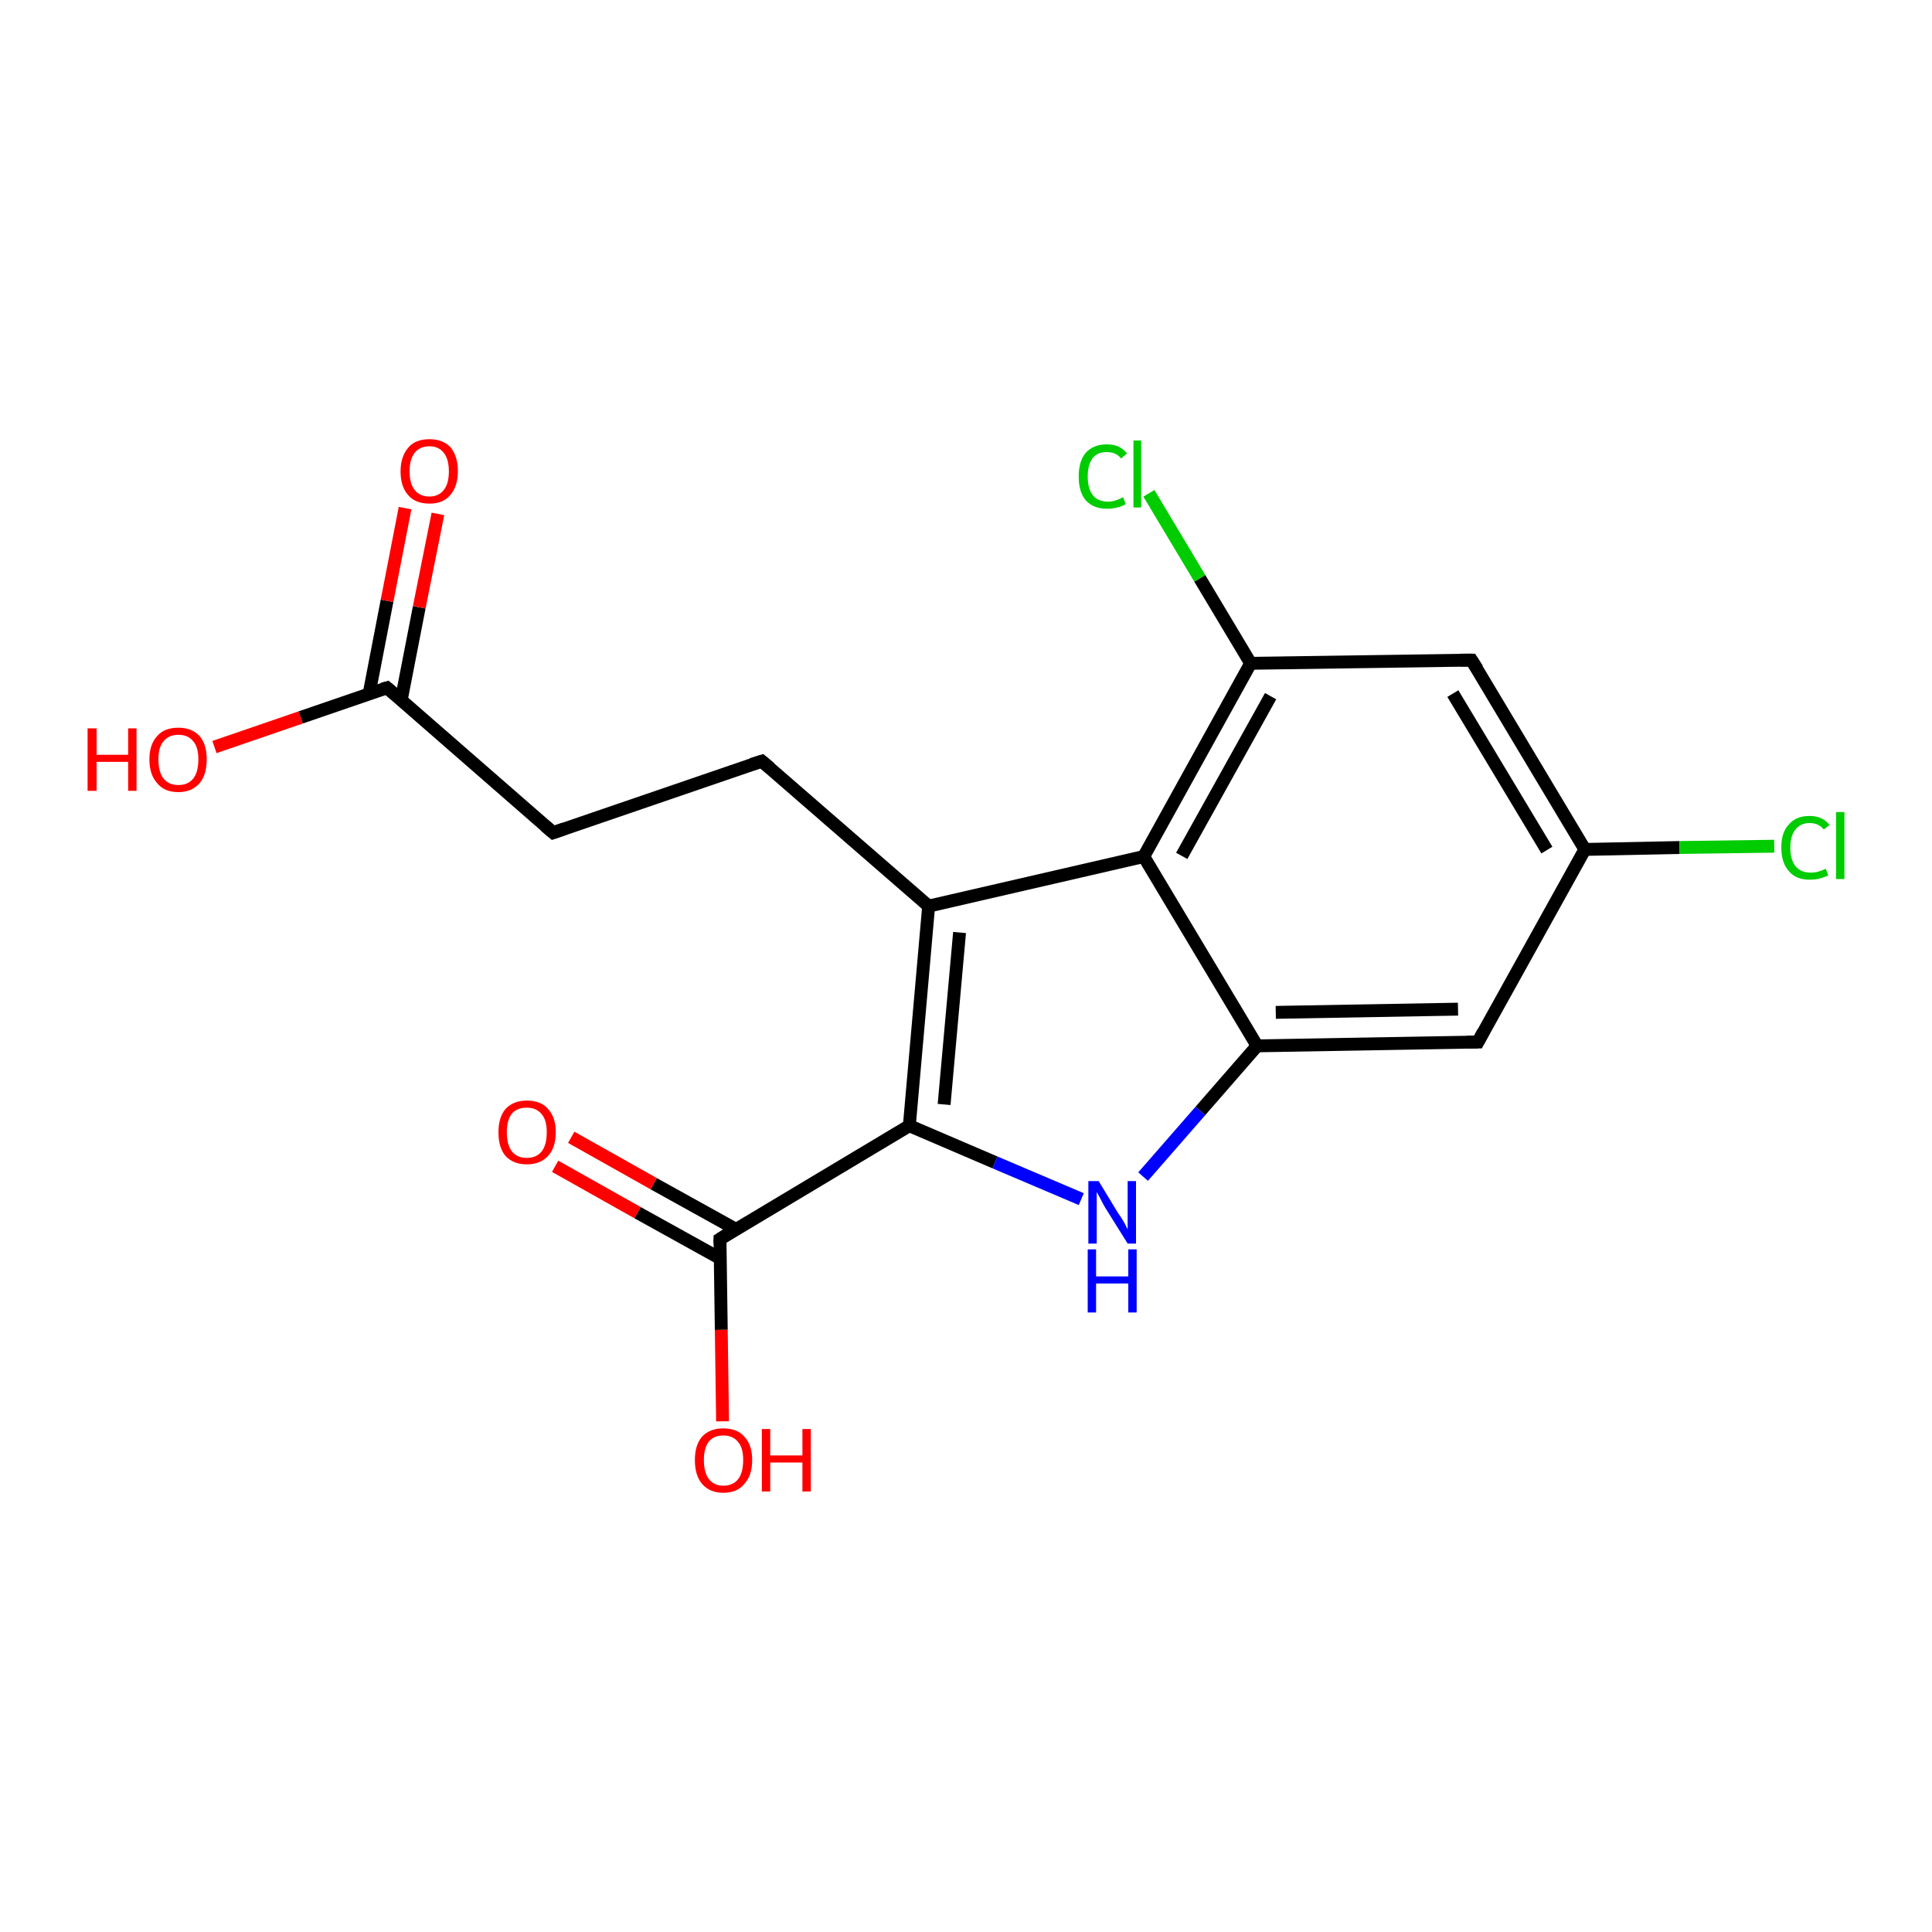 <?xml version='1.0' encoding='iso-8859-1'?>
<svg version='1.1' baseProfile='full'
              xmlns='http://www.w3.org/2000/svg'
                      xmlns:rdkit='http://www.rdkit.org/xml'
                      xmlns:xlink='http://www.w3.org/1999/xlink'
                  xml:space='preserve'
width='300px' height='300px' viewBox='0 0 300 300'>
<!-- END OF HEADER -->
<rect style='opacity:1.0;fill:#FFFFFF;stroke:none' width='300.0' height='300.0' x='0.0' y='0.0'> </rect>
<path class='bond-0 atom-0 atom-1' d='M 33.3,116.0 L 46.7,111.4' style='fill:none;fill-rule:evenodd;stroke:#FF0000;stroke-width:2.0px;stroke-linecap:butt;stroke-linejoin:miter;stroke-opacity:1' />
<path class='bond-0 atom-0 atom-1' d='M 46.7,111.4 L 60.1,106.8' style='fill:none;fill-rule:evenodd;stroke:#000000;stroke-width:2.0px;stroke-linecap:butt;stroke-linejoin:miter;stroke-opacity:1' />
<path class='bond-1 atom-1 atom-2' d='M 62.3,108.7 L 65.1,94.3' style='fill:none;fill-rule:evenodd;stroke:#000000;stroke-width:2.0px;stroke-linecap:butt;stroke-linejoin:miter;stroke-opacity:1' />
<path class='bond-1 atom-1 atom-2' d='M 65.1,94.3 L 68.0,79.8' style='fill:none;fill-rule:evenodd;stroke:#FF0000;stroke-width:2.0px;stroke-linecap:butt;stroke-linejoin:miter;stroke-opacity:1' />
<path class='bond-1 atom-1 atom-2' d='M 57.3,107.8 L 60.1,93.3' style='fill:none;fill-rule:evenodd;stroke:#000000;stroke-width:2.0px;stroke-linecap:butt;stroke-linejoin:miter;stroke-opacity:1' />
<path class='bond-1 atom-1 atom-2' d='M 60.1,93.3 L 62.9,78.9' style='fill:none;fill-rule:evenodd;stroke:#FF0000;stroke-width:2.0px;stroke-linecap:butt;stroke-linejoin:miter;stroke-opacity:1' />
<path class='bond-2 atom-1 atom-3' d='M 60.1,106.8 L 85.9,129.3' style='fill:none;fill-rule:evenodd;stroke:#000000;stroke-width:2.0px;stroke-linecap:butt;stroke-linejoin:miter;stroke-opacity:1' />
<path class='bond-3 atom-3 atom-4' d='M 85.9,129.3 L 118.3,118.2' style='fill:none;fill-rule:evenodd;stroke:#000000;stroke-width:2.0px;stroke-linecap:butt;stroke-linejoin:miter;stroke-opacity:1' />
<path class='bond-4 atom-4 atom-5' d='M 118.3,118.2 L 144.2,140.7' style='fill:none;fill-rule:evenodd;stroke:#000000;stroke-width:2.0px;stroke-linecap:butt;stroke-linejoin:miter;stroke-opacity:1' />
<path class='bond-5 atom-5 atom-6' d='M 144.2,140.7 L 141.2,174.8' style='fill:none;fill-rule:evenodd;stroke:#000000;stroke-width:2.0px;stroke-linecap:butt;stroke-linejoin:miter;stroke-opacity:1' />
<path class='bond-5 atom-5 atom-6' d='M 149.0,144.8 L 146.6,171.5' style='fill:none;fill-rule:evenodd;stroke:#000000;stroke-width:2.0px;stroke-linecap:butt;stroke-linejoin:miter;stroke-opacity:1' />
<path class='bond-6 atom-6 atom-7' d='M 141.2,174.8 L 154.5,180.5' style='fill:none;fill-rule:evenodd;stroke:#000000;stroke-width:2.0px;stroke-linecap:butt;stroke-linejoin:miter;stroke-opacity:1' />
<path class='bond-6 atom-6 atom-7' d='M 154.5,180.5 L 167.9,186.2' style='fill:none;fill-rule:evenodd;stroke:#0000FF;stroke-width:2.0px;stroke-linecap:butt;stroke-linejoin:miter;stroke-opacity:1' />
<path class='bond-7 atom-7 atom-8' d='M 177.5,182.7 L 186.4,172.5' style='fill:none;fill-rule:evenodd;stroke:#0000FF;stroke-width:2.0px;stroke-linecap:butt;stroke-linejoin:miter;stroke-opacity:1' />
<path class='bond-7 atom-7 atom-8' d='M 186.4,172.5 L 195.2,162.4' style='fill:none;fill-rule:evenodd;stroke:#000000;stroke-width:2.0px;stroke-linecap:butt;stroke-linejoin:miter;stroke-opacity:1' />
<path class='bond-8 atom-8 atom-9' d='M 195.2,162.4 L 229.5,161.8' style='fill:none;fill-rule:evenodd;stroke:#000000;stroke-width:2.0px;stroke-linecap:butt;stroke-linejoin:miter;stroke-opacity:1' />
<path class='bond-8 atom-8 atom-9' d='M 198.1,157.2 L 226.4,156.7' style='fill:none;fill-rule:evenodd;stroke:#000000;stroke-width:2.0px;stroke-linecap:butt;stroke-linejoin:miter;stroke-opacity:1' />
<path class='bond-9 atom-9 atom-10' d='M 229.5,161.8 L 246.1,131.9' style='fill:none;fill-rule:evenodd;stroke:#000000;stroke-width:2.0px;stroke-linecap:butt;stroke-linejoin:miter;stroke-opacity:1' />
<path class='bond-10 atom-10 atom-11' d='M 246.1,131.9 L 260.8,131.6' style='fill:none;fill-rule:evenodd;stroke:#000000;stroke-width:2.0px;stroke-linecap:butt;stroke-linejoin:miter;stroke-opacity:1' />
<path class='bond-10 atom-10 atom-11' d='M 260.8,131.6 L 275.5,131.4' style='fill:none;fill-rule:evenodd;stroke:#00CC00;stroke-width:2.0px;stroke-linecap:butt;stroke-linejoin:miter;stroke-opacity:1' />
<path class='bond-11 atom-10 atom-12' d='M 246.1,131.9 L 228.5,102.5' style='fill:none;fill-rule:evenodd;stroke:#000000;stroke-width:2.0px;stroke-linecap:butt;stroke-linejoin:miter;stroke-opacity:1' />
<path class='bond-11 atom-10 atom-12' d='M 240.2,132.0 L 225.6,107.7' style='fill:none;fill-rule:evenodd;stroke:#000000;stroke-width:2.0px;stroke-linecap:butt;stroke-linejoin:miter;stroke-opacity:1' />
<path class='bond-12 atom-12 atom-13' d='M 228.5,102.5 L 194.2,103.0' style='fill:none;fill-rule:evenodd;stroke:#000000;stroke-width:2.0px;stroke-linecap:butt;stroke-linejoin:miter;stroke-opacity:1' />
<path class='bond-13 atom-13 atom-14' d='M 194.2,103.0 L 186.3,89.8' style='fill:none;fill-rule:evenodd;stroke:#000000;stroke-width:2.0px;stroke-linecap:butt;stroke-linejoin:miter;stroke-opacity:1' />
<path class='bond-13 atom-13 atom-14' d='M 186.3,89.8 L 178.4,76.6' style='fill:none;fill-rule:evenodd;stroke:#00CC00;stroke-width:2.0px;stroke-linecap:butt;stroke-linejoin:miter;stroke-opacity:1' />
<path class='bond-14 atom-13 atom-15' d='M 194.2,103.0 L 177.6,133.0' style='fill:none;fill-rule:evenodd;stroke:#000000;stroke-width:2.0px;stroke-linecap:butt;stroke-linejoin:miter;stroke-opacity:1' />
<path class='bond-14 atom-13 atom-15' d='M 197.3,108.1 L 183.5,132.9' style='fill:none;fill-rule:evenodd;stroke:#000000;stroke-width:2.0px;stroke-linecap:butt;stroke-linejoin:miter;stroke-opacity:1' />
<path class='bond-15 atom-6 atom-16' d='M 141.2,174.8 L 111.8,192.4' style='fill:none;fill-rule:evenodd;stroke:#000000;stroke-width:2.0px;stroke-linecap:butt;stroke-linejoin:miter;stroke-opacity:1' />
<path class='bond-16 atom-16 atom-17' d='M 111.8,192.4 L 112.0,206.5' style='fill:none;fill-rule:evenodd;stroke:#000000;stroke-width:2.0px;stroke-linecap:butt;stroke-linejoin:miter;stroke-opacity:1' />
<path class='bond-16 atom-16 atom-17' d='M 112.0,206.5 L 112.2,220.7' style='fill:none;fill-rule:evenodd;stroke:#FF0000;stroke-width:2.0px;stroke-linecap:butt;stroke-linejoin:miter;stroke-opacity:1' />
<path class='bond-17 atom-16 atom-18' d='M 114.3,190.9 L 101.5,183.8' style='fill:none;fill-rule:evenodd;stroke:#000000;stroke-width:2.0px;stroke-linecap:butt;stroke-linejoin:miter;stroke-opacity:1' />
<path class='bond-17 atom-16 atom-18' d='M 101.5,183.8 L 88.7,176.6' style='fill:none;fill-rule:evenodd;stroke:#FF0000;stroke-width:2.0px;stroke-linecap:butt;stroke-linejoin:miter;stroke-opacity:1' />
<path class='bond-17 atom-16 atom-18' d='M 111.8,195.4 L 99.0,188.3' style='fill:none;fill-rule:evenodd;stroke:#000000;stroke-width:2.0px;stroke-linecap:butt;stroke-linejoin:miter;stroke-opacity:1' />
<path class='bond-17 atom-16 atom-18' d='M 99.0,188.3 L 86.2,181.1' style='fill:none;fill-rule:evenodd;stroke:#FF0000;stroke-width:2.0px;stroke-linecap:butt;stroke-linejoin:miter;stroke-opacity:1' />
<path class='bond-18 atom-15 atom-5' d='M 177.6,133.0 L 144.2,140.7' style='fill:none;fill-rule:evenodd;stroke:#000000;stroke-width:2.0px;stroke-linecap:butt;stroke-linejoin:miter;stroke-opacity:1' />
<path class='bond-19 atom-15 atom-8' d='M 177.6,133.0 L 195.2,162.4' style='fill:none;fill-rule:evenodd;stroke:#000000;stroke-width:2.0px;stroke-linecap:butt;stroke-linejoin:miter;stroke-opacity:1' />
<path d='M 59.4,107.0 L 60.1,106.8 L 61.4,107.9' style='fill:none;stroke:#000000;stroke-width:2.0px;stroke-linecap:butt;stroke-linejoin:miter;stroke-opacity:1;' />
<path d='M 84.6,128.2 L 85.9,129.3 L 87.6,128.7' style='fill:none;stroke:#000000;stroke-width:2.0px;stroke-linecap:butt;stroke-linejoin:miter;stroke-opacity:1;' />
<path d='M 116.7,118.7 L 118.3,118.2 L 119.6,119.3' style='fill:none;stroke:#000000;stroke-width:2.0px;stroke-linecap:butt;stroke-linejoin:miter;stroke-opacity:1;' />
<path d='M 227.8,161.8 L 229.5,161.8 L 230.3,160.3' style='fill:none;stroke:#000000;stroke-width:2.0px;stroke-linecap:butt;stroke-linejoin:miter;stroke-opacity:1;' />
<path d='M 229.4,103.9 L 228.5,102.5 L 226.8,102.5' style='fill:none;stroke:#000000;stroke-width:2.0px;stroke-linecap:butt;stroke-linejoin:miter;stroke-opacity:1;' />
<path d='M 113.2,191.5 L 111.8,192.4 L 111.8,193.1' style='fill:none;stroke:#000000;stroke-width:2.0px;stroke-linecap:butt;stroke-linejoin:miter;stroke-opacity:1;' />
<path class='atom-0' d='M 13.6 113.1
L 15.0 113.1
L 15.0 117.2
L 19.9 117.2
L 19.9 113.1
L 21.2 113.1
L 21.2 122.8
L 19.9 122.8
L 19.9 118.3
L 15.0 118.3
L 15.0 122.8
L 13.6 122.8
L 13.6 113.1
' fill='#FF0000'/>
<path class='atom-0' d='M 23.2 117.9
Q 23.2 115.6, 24.4 114.3
Q 25.5 113.0, 27.7 113.0
Q 29.8 113.0, 31.0 114.3
Q 32.1 115.6, 32.1 117.9
Q 32.1 120.3, 31.0 121.6
Q 29.8 123.0, 27.7 123.0
Q 25.5 123.0, 24.4 121.6
Q 23.2 120.3, 23.2 117.9
M 27.7 121.9
Q 29.2 121.9, 30.0 120.9
Q 30.8 119.9, 30.8 117.9
Q 30.8 116.0, 30.0 115.1
Q 29.2 114.1, 27.7 114.1
Q 26.2 114.1, 25.4 115.1
Q 24.6 116.0, 24.6 117.9
Q 24.6 119.9, 25.4 120.9
Q 26.2 121.9, 27.7 121.9
' fill='#FF0000'/>
<path class='atom-2' d='M 62.2 73.2
Q 62.2 70.9, 63.4 69.5
Q 64.5 68.2, 66.7 68.2
Q 68.8 68.2, 70.0 69.5
Q 71.1 70.9, 71.1 73.2
Q 71.1 75.5, 69.9 76.9
Q 68.8 78.2, 66.7 78.2
Q 64.5 78.2, 63.4 76.9
Q 62.2 75.6, 62.2 73.2
M 66.7 77.1
Q 68.1 77.1, 68.9 76.1
Q 69.7 75.1, 69.7 73.2
Q 69.7 71.3, 68.9 70.3
Q 68.1 69.3, 66.7 69.3
Q 65.2 69.3, 64.4 70.3
Q 63.6 71.3, 63.6 73.2
Q 63.6 75.1, 64.4 76.1
Q 65.2 77.1, 66.7 77.1
' fill='#FF0000'/>
<path class='atom-7' d='M 170.6 183.4
L 173.7 188.5
Q 174.1 189.0, 174.6 189.9
Q 175.1 190.9, 175.1 190.9
L 175.1 183.4
L 176.4 183.4
L 176.4 193.1
L 175.1 193.1
L 171.6 187.5
Q 171.2 186.8, 170.8 186.0
Q 170.4 185.3, 170.3 185.1
L 170.3 193.1
L 169.0 193.1
L 169.0 183.4
L 170.6 183.4
' fill='#0000FF'/>
<path class='atom-7' d='M 168.9 194.0
L 170.2 194.0
L 170.2 198.2
L 175.2 198.2
L 175.2 194.0
L 176.5 194.0
L 176.5 203.8
L 175.2 203.8
L 175.2 199.3
L 170.2 199.3
L 170.2 203.8
L 168.9 203.8
L 168.9 194.0
' fill='#0000FF'/>
<path class='atom-11' d='M 276.6 131.6
Q 276.6 129.2, 277.8 128.0
Q 278.9 126.7, 281.0 126.7
Q 283.0 126.7, 284.1 128.1
L 283.2 128.8
Q 282.4 127.8, 281.0 127.8
Q 279.6 127.8, 278.8 128.8
Q 278.0 129.8, 278.0 131.6
Q 278.0 133.5, 278.8 134.5
Q 279.6 135.5, 281.2 135.5
Q 282.3 135.5, 283.5 134.9
L 283.9 135.9
Q 283.4 136.2, 282.6 136.4
Q 281.9 136.6, 281.0 136.6
Q 278.9 136.6, 277.8 135.3
Q 276.6 134.0, 276.6 131.6
' fill='#00CC00'/>
<path class='atom-11' d='M 285.1 126.1
L 286.4 126.1
L 286.4 136.5
L 285.1 136.5
L 285.1 126.1
' fill='#00CC00'/>
<path class='atom-14' d='M 167.5 74.0
Q 167.5 71.6, 168.6 70.3
Q 169.8 69.0, 171.9 69.0
Q 173.9 69.0, 175.0 70.4
L 174.1 71.2
Q 173.3 70.2, 171.9 70.2
Q 170.4 70.2, 169.7 71.1
Q 168.9 72.1, 168.9 74.0
Q 168.9 75.9, 169.7 76.9
Q 170.5 77.9, 172.1 77.9
Q 173.1 77.9, 174.4 77.2
L 174.8 78.3
Q 174.3 78.6, 173.5 78.8
Q 172.7 79.0, 171.9 79.0
Q 169.8 79.0, 168.6 77.7
Q 167.5 76.4, 167.5 74.0
' fill='#00CC00'/>
<path class='atom-14' d='M 176.0 68.4
L 177.2 68.4
L 177.2 78.8
L 176.0 78.8
L 176.0 68.4
' fill='#00CC00'/>
<path class='atom-17' d='M 107.9 226.7
Q 107.9 224.4, 109.0 223.1
Q 110.2 221.8, 112.3 221.8
Q 114.5 221.8, 115.6 223.1
Q 116.8 224.4, 116.8 226.7
Q 116.8 229.1, 115.6 230.4
Q 114.5 231.8, 112.3 231.8
Q 110.2 231.8, 109.0 230.4
Q 107.9 229.1, 107.9 226.7
M 112.3 230.7
Q 113.8 230.7, 114.6 229.7
Q 115.4 228.7, 115.4 226.7
Q 115.4 224.8, 114.6 223.9
Q 113.8 222.9, 112.3 222.9
Q 110.9 222.9, 110.1 223.8
Q 109.3 224.8, 109.3 226.7
Q 109.3 228.7, 110.1 229.7
Q 110.9 230.7, 112.3 230.7
' fill='#FF0000'/>
<path class='atom-17' d='M 118.3 221.9
L 119.6 221.9
L 119.6 226.0
L 124.6 226.0
L 124.6 221.9
L 125.9 221.9
L 125.9 231.6
L 124.6 231.6
L 124.6 227.1
L 119.6 227.1
L 119.6 231.6
L 118.3 231.6
L 118.3 221.9
' fill='#FF0000'/>
<path class='atom-18' d='M 77.4 175.8
Q 77.4 173.5, 78.5 172.2
Q 79.7 170.9, 81.8 170.9
Q 84.0 170.9, 85.1 172.2
Q 86.3 173.5, 86.3 175.8
Q 86.3 178.2, 85.1 179.5
Q 83.9 180.8, 81.8 180.8
Q 79.7 180.8, 78.5 179.5
Q 77.4 178.2, 77.4 175.8
M 81.8 179.8
Q 83.3 179.8, 84.1 178.8
Q 84.9 177.8, 84.9 175.8
Q 84.9 173.9, 84.1 173.0
Q 83.3 172.0, 81.8 172.0
Q 80.3 172.0, 79.5 172.9
Q 78.7 173.9, 78.7 175.8
Q 78.7 177.8, 79.5 178.8
Q 80.3 179.8, 81.8 179.8
' fill='#FF0000'/>
</svg>
